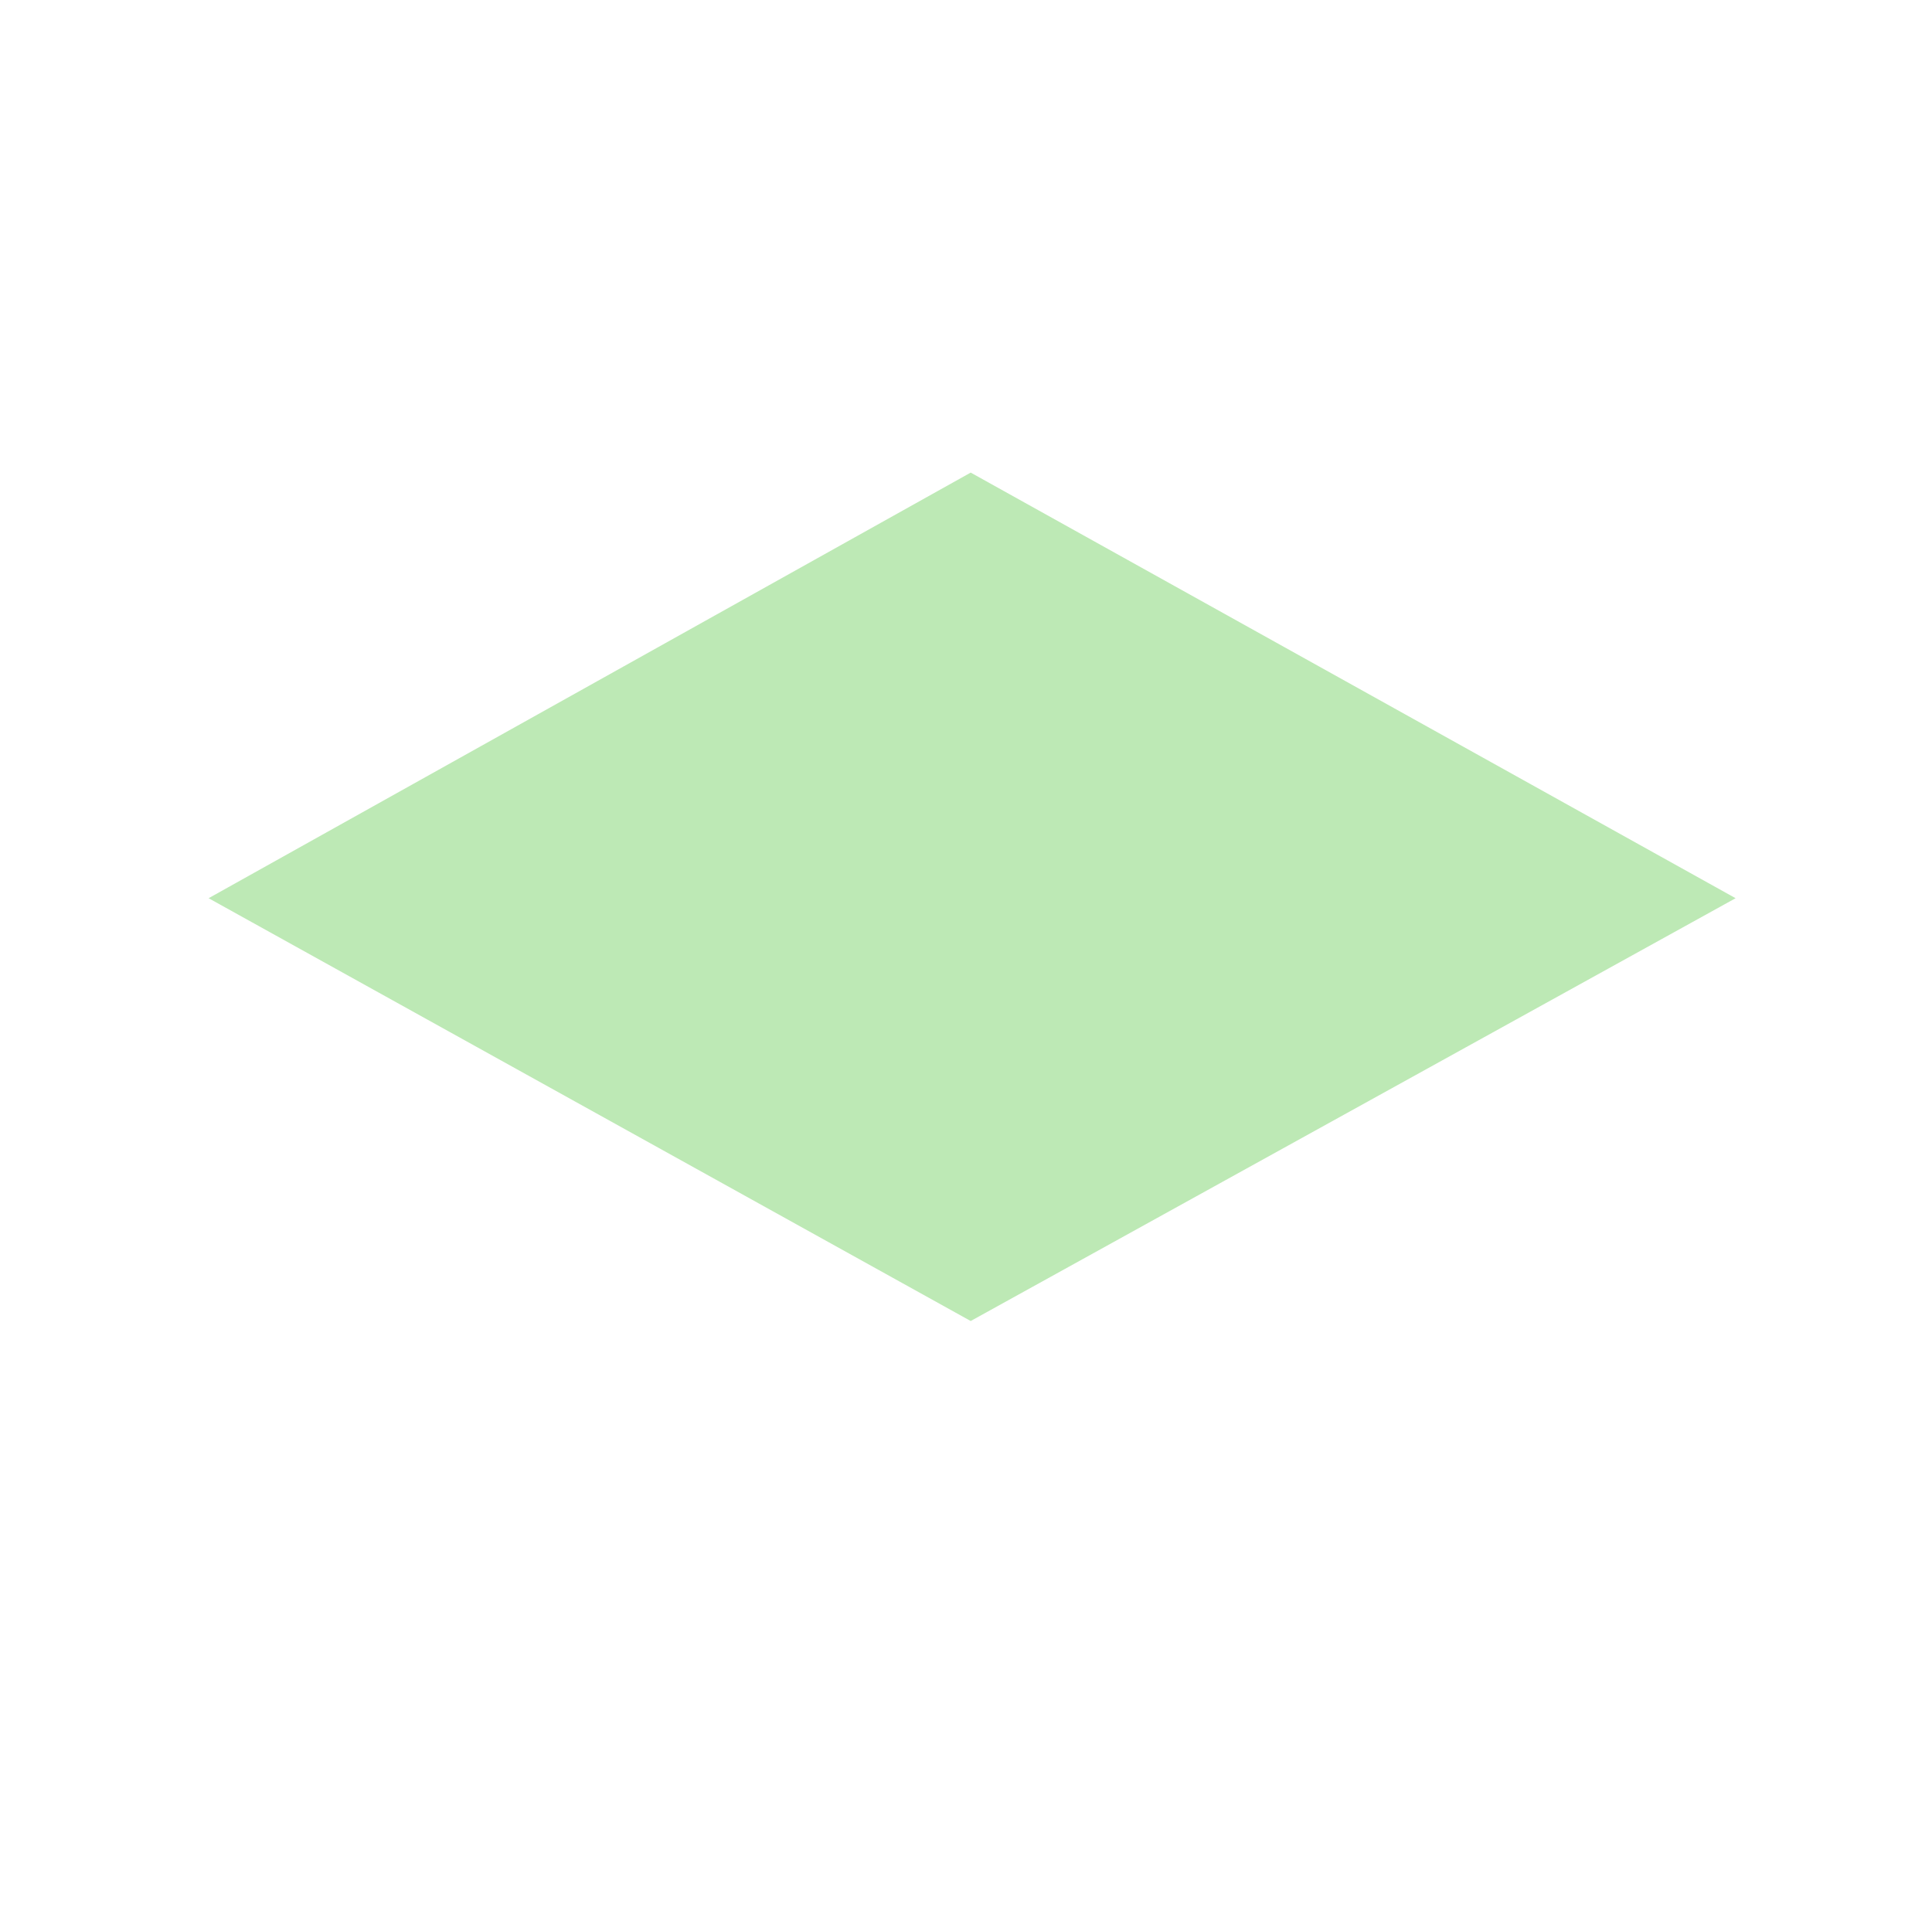 <?xml version="1.0" standalone="no"?>
<!DOCTYPE svg PUBLIC "-//W3C//DTD SVG 1.1//EN" "http://www.w3.org/Graphics/SVG/1.1/DTD/svg11.dtd" >
<svg color="#bde9b5" xmlns="http://www.w3.org/2000/svg" xmlns:xlink="http://www.w3.org/1999/xlink" version="1.1" viewBox="-10 0 2056 2048">
   <path fill="currentColor"
d="M1023 1406l-811 -450l811 -453l814 453z" />
</svg>
